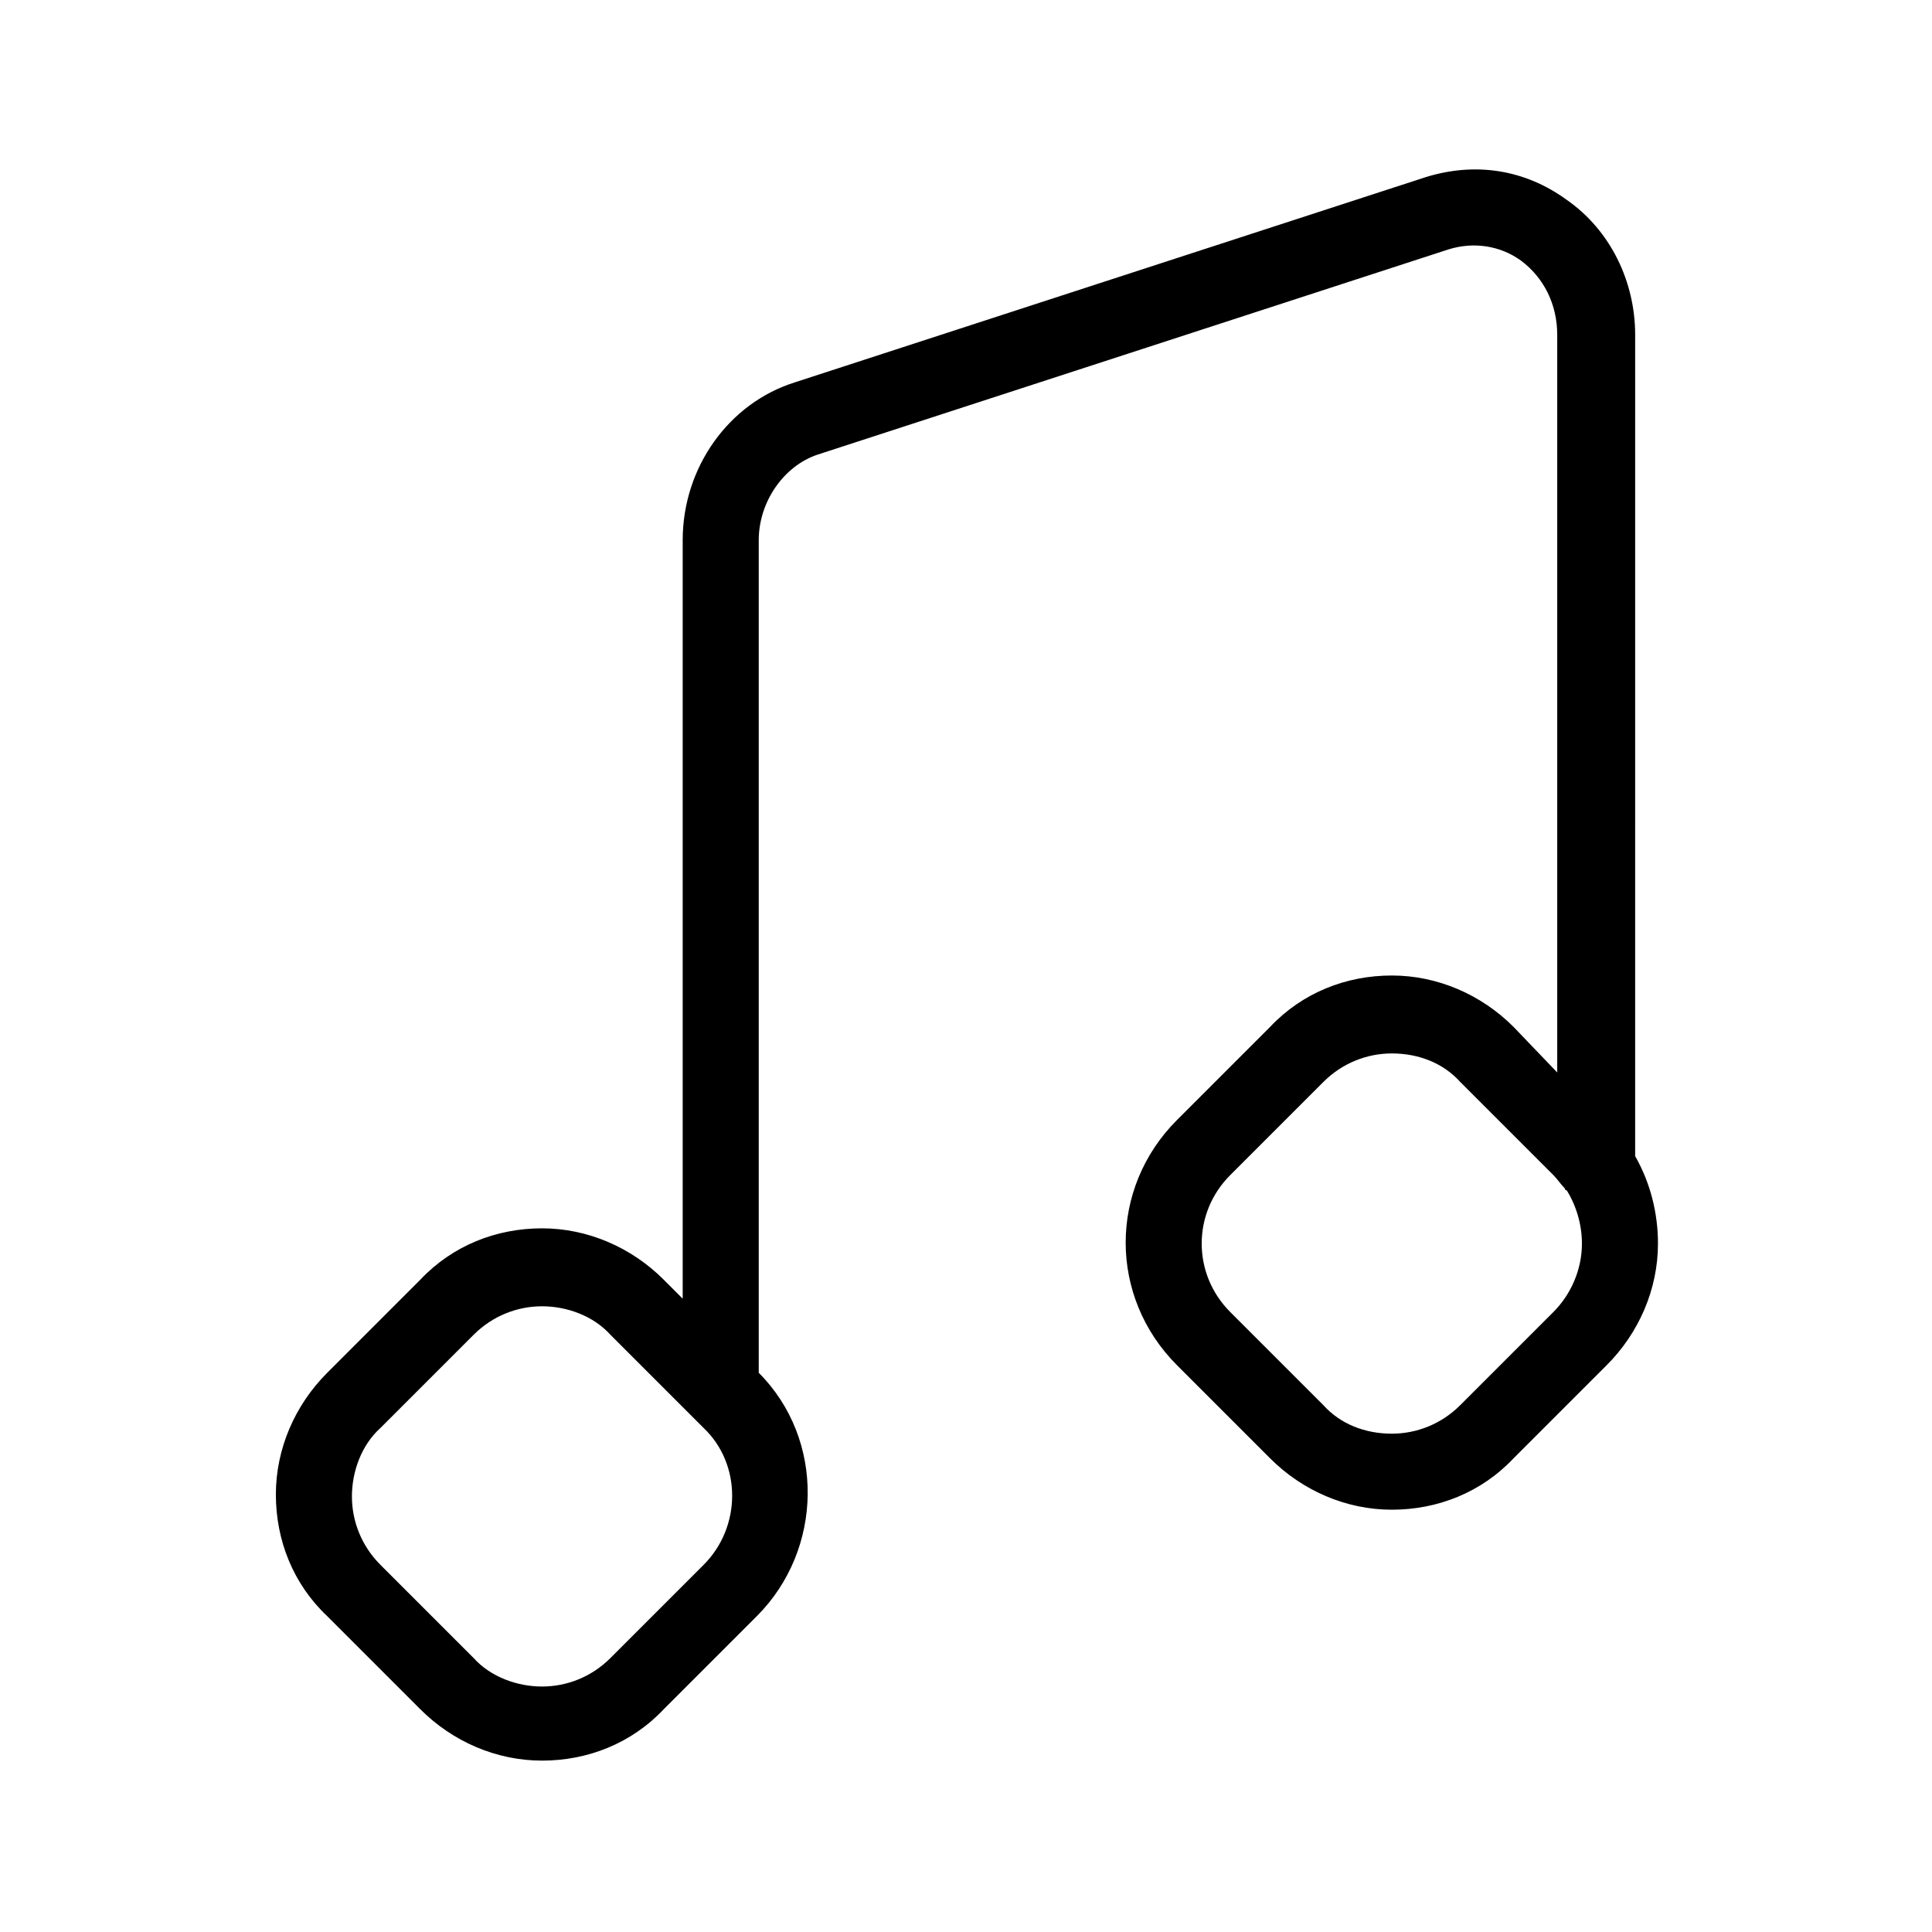 <?xml version="1.0" encoding="UTF-8"?>
<!-- Uploaded to: SVG Repo, www.svgrepo.com, Generator: SVG Repo Mixer Tools -->
<svg fill="#000000" width="800px" height="800px" version="1.1" viewBox="144 144 512 512" xmlns="http://www.w3.org/2000/svg">
 <path d="m545.09 416.12c-8.566-8.566-20.152-13.602-32.242-13.602-12.09 0-23.68 4.535-32.242 13.602l-24.688 24.688c-18.137 18.137-18.137 46.855 0 64.992l24.688 24.688c8.566 8.566 20.152 13.602 32.242 13.602 12.09 0 23.68-4.535 32.242-13.602l24.688-24.688c8.566-8.566 13.602-20.152 13.602-32.242 0-8.062-2.016-16.121-6.047-23.176l0.004-217.65c0-14.105-6.551-27.711-18.137-35.77-11.082-8.062-24.184-10.078-37.281-6.047l-167.27 54.41c-17.633 5.543-29.727 22.672-29.727 41.816v201.02l-5.039-5.039c-8.566-8.566-20.152-13.602-32.242-13.602-12.09 0-23.68 4.535-32.242 13.602l-24.688 24.688c-8.566 8.566-13.602 20.152-13.602 32.242 0 12.09 4.535 23.68 13.602 32.242l24.688 24.688c8.566 8.566 20.152 13.602 32.242 13.602 12.09 0 23.68-4.535 32.242-13.602l24.688-24.688c17.633-17.633 18.137-46.855 0.504-64.488v-220.66c0-10.078 6.551-19.648 15.617-22.672l167.27-54.41c6.551-2.016 13.602-1.008 19.145 3.023 6.047 4.535 9.574 11.586 9.574 19.648v195.48zm-214.62 142.58-24.688 24.688c-5.039 5.039-11.586 7.559-18.137 7.559-6.551 0-13.602-2.519-18.137-7.559l-24.688-24.688c-5.039-5.039-7.559-11.586-7.559-18.137s2.519-13.602 7.559-18.137l24.688-24.688c5.039-5.039 11.586-7.559 18.137-7.559 6.551 0 13.602 2.519 18.137 7.559l24.688 24.688c10.078 9.57 10.078 26.195 0 36.273zm225.2-67.008-24.688 24.688c-5.039 5.039-11.586 7.559-18.137 7.559-7.055 0-13.602-2.519-18.137-7.559l-24.688-24.688c-10.078-10.078-10.078-26.199 0-36.273l24.688-24.688c5.039-5.039 11.586-7.559 18.137-7.559 7.055 0 13.602 2.519 18.137 7.559l24.688 24.688c1.008 1.008 2.016 2.519 3.023 3.527 0 0 0 0.504 0.504 0.504 2.519 4.031 4.031 9.07 4.031 14.105 0 7.055-3.023 13.602-7.559 18.137z"/>
</svg>